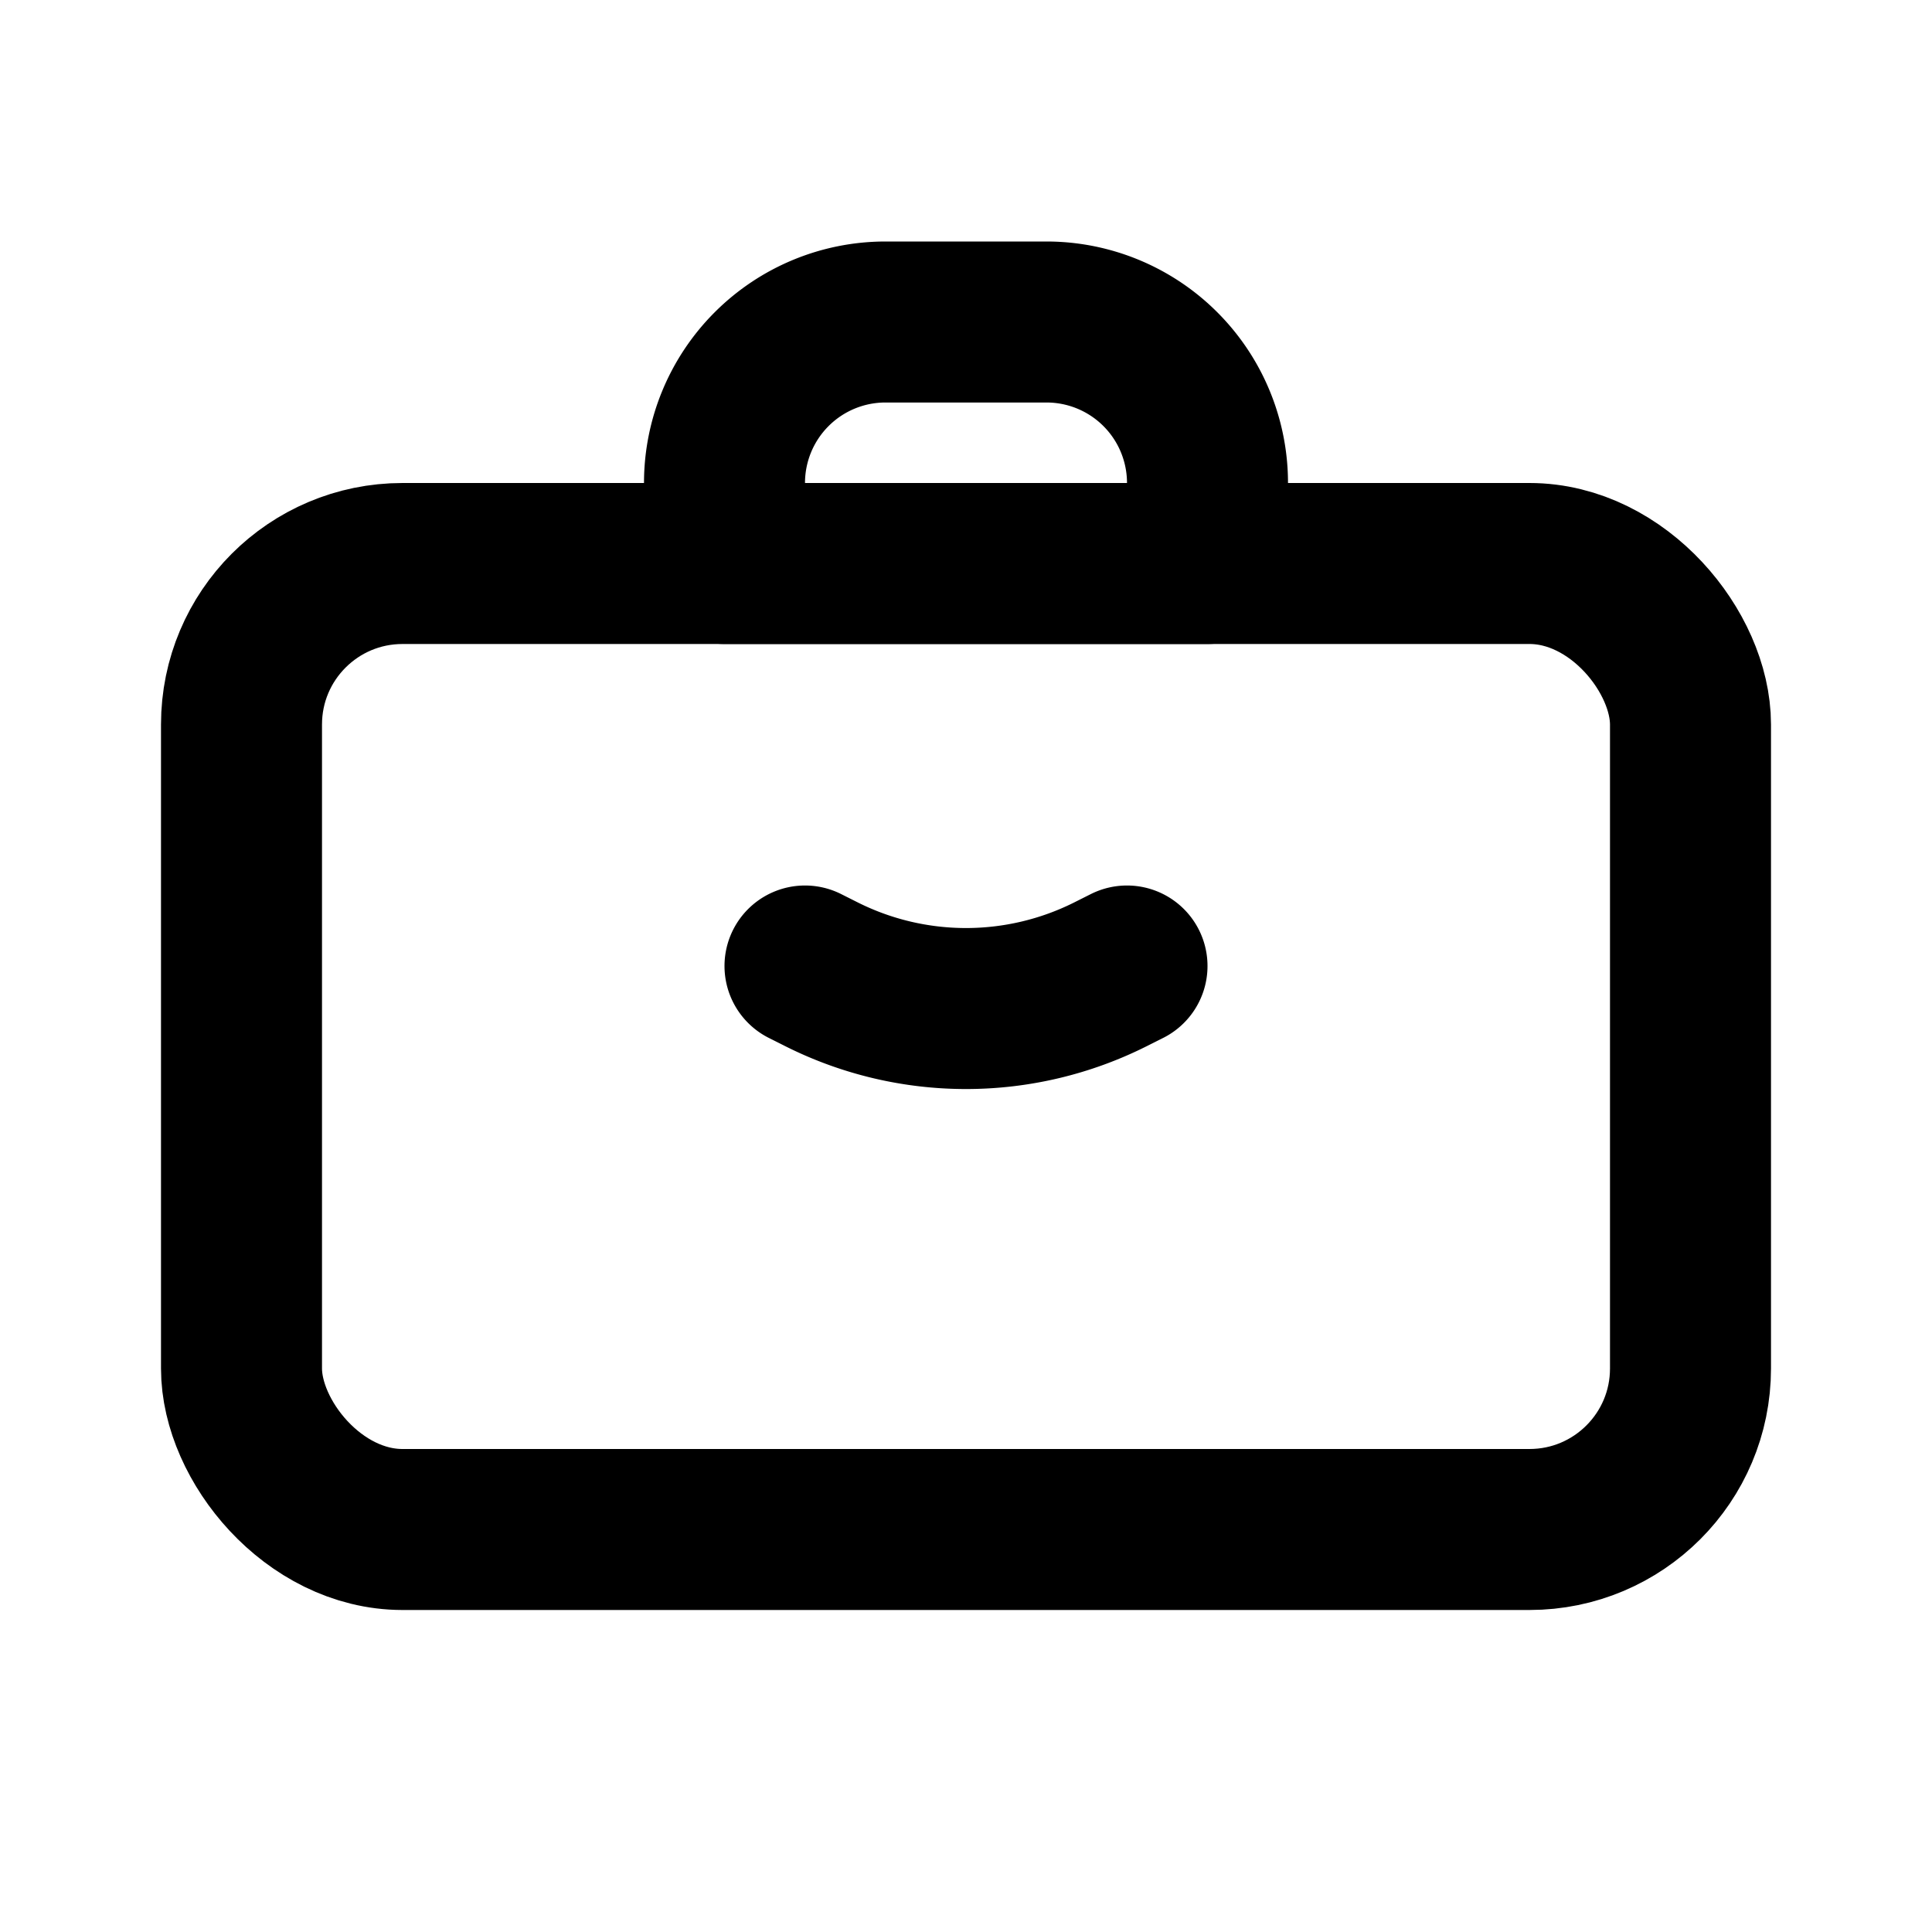 <?xml version="1.0" encoding="utf-8"?>
<!-- Generator: www.svgicons.com -->
<svg xmlns="http://www.w3.org/2000/svg" width="800" height="800" viewBox="0 0 24 24">
<g fill="none" stroke="currentColor" stroke-linecap="round" stroke-linejoin="round" stroke-width="2"><rect width="18" height="12" x="3" y="7" rx="2"/><path d="M9 6a2 2 0 0 1 2-2h2a2 2 0 0 1 2 2v1H9zm1 6l.211.106a4 4 0 0 0 3.578 0L14 12"/></g>
</svg>